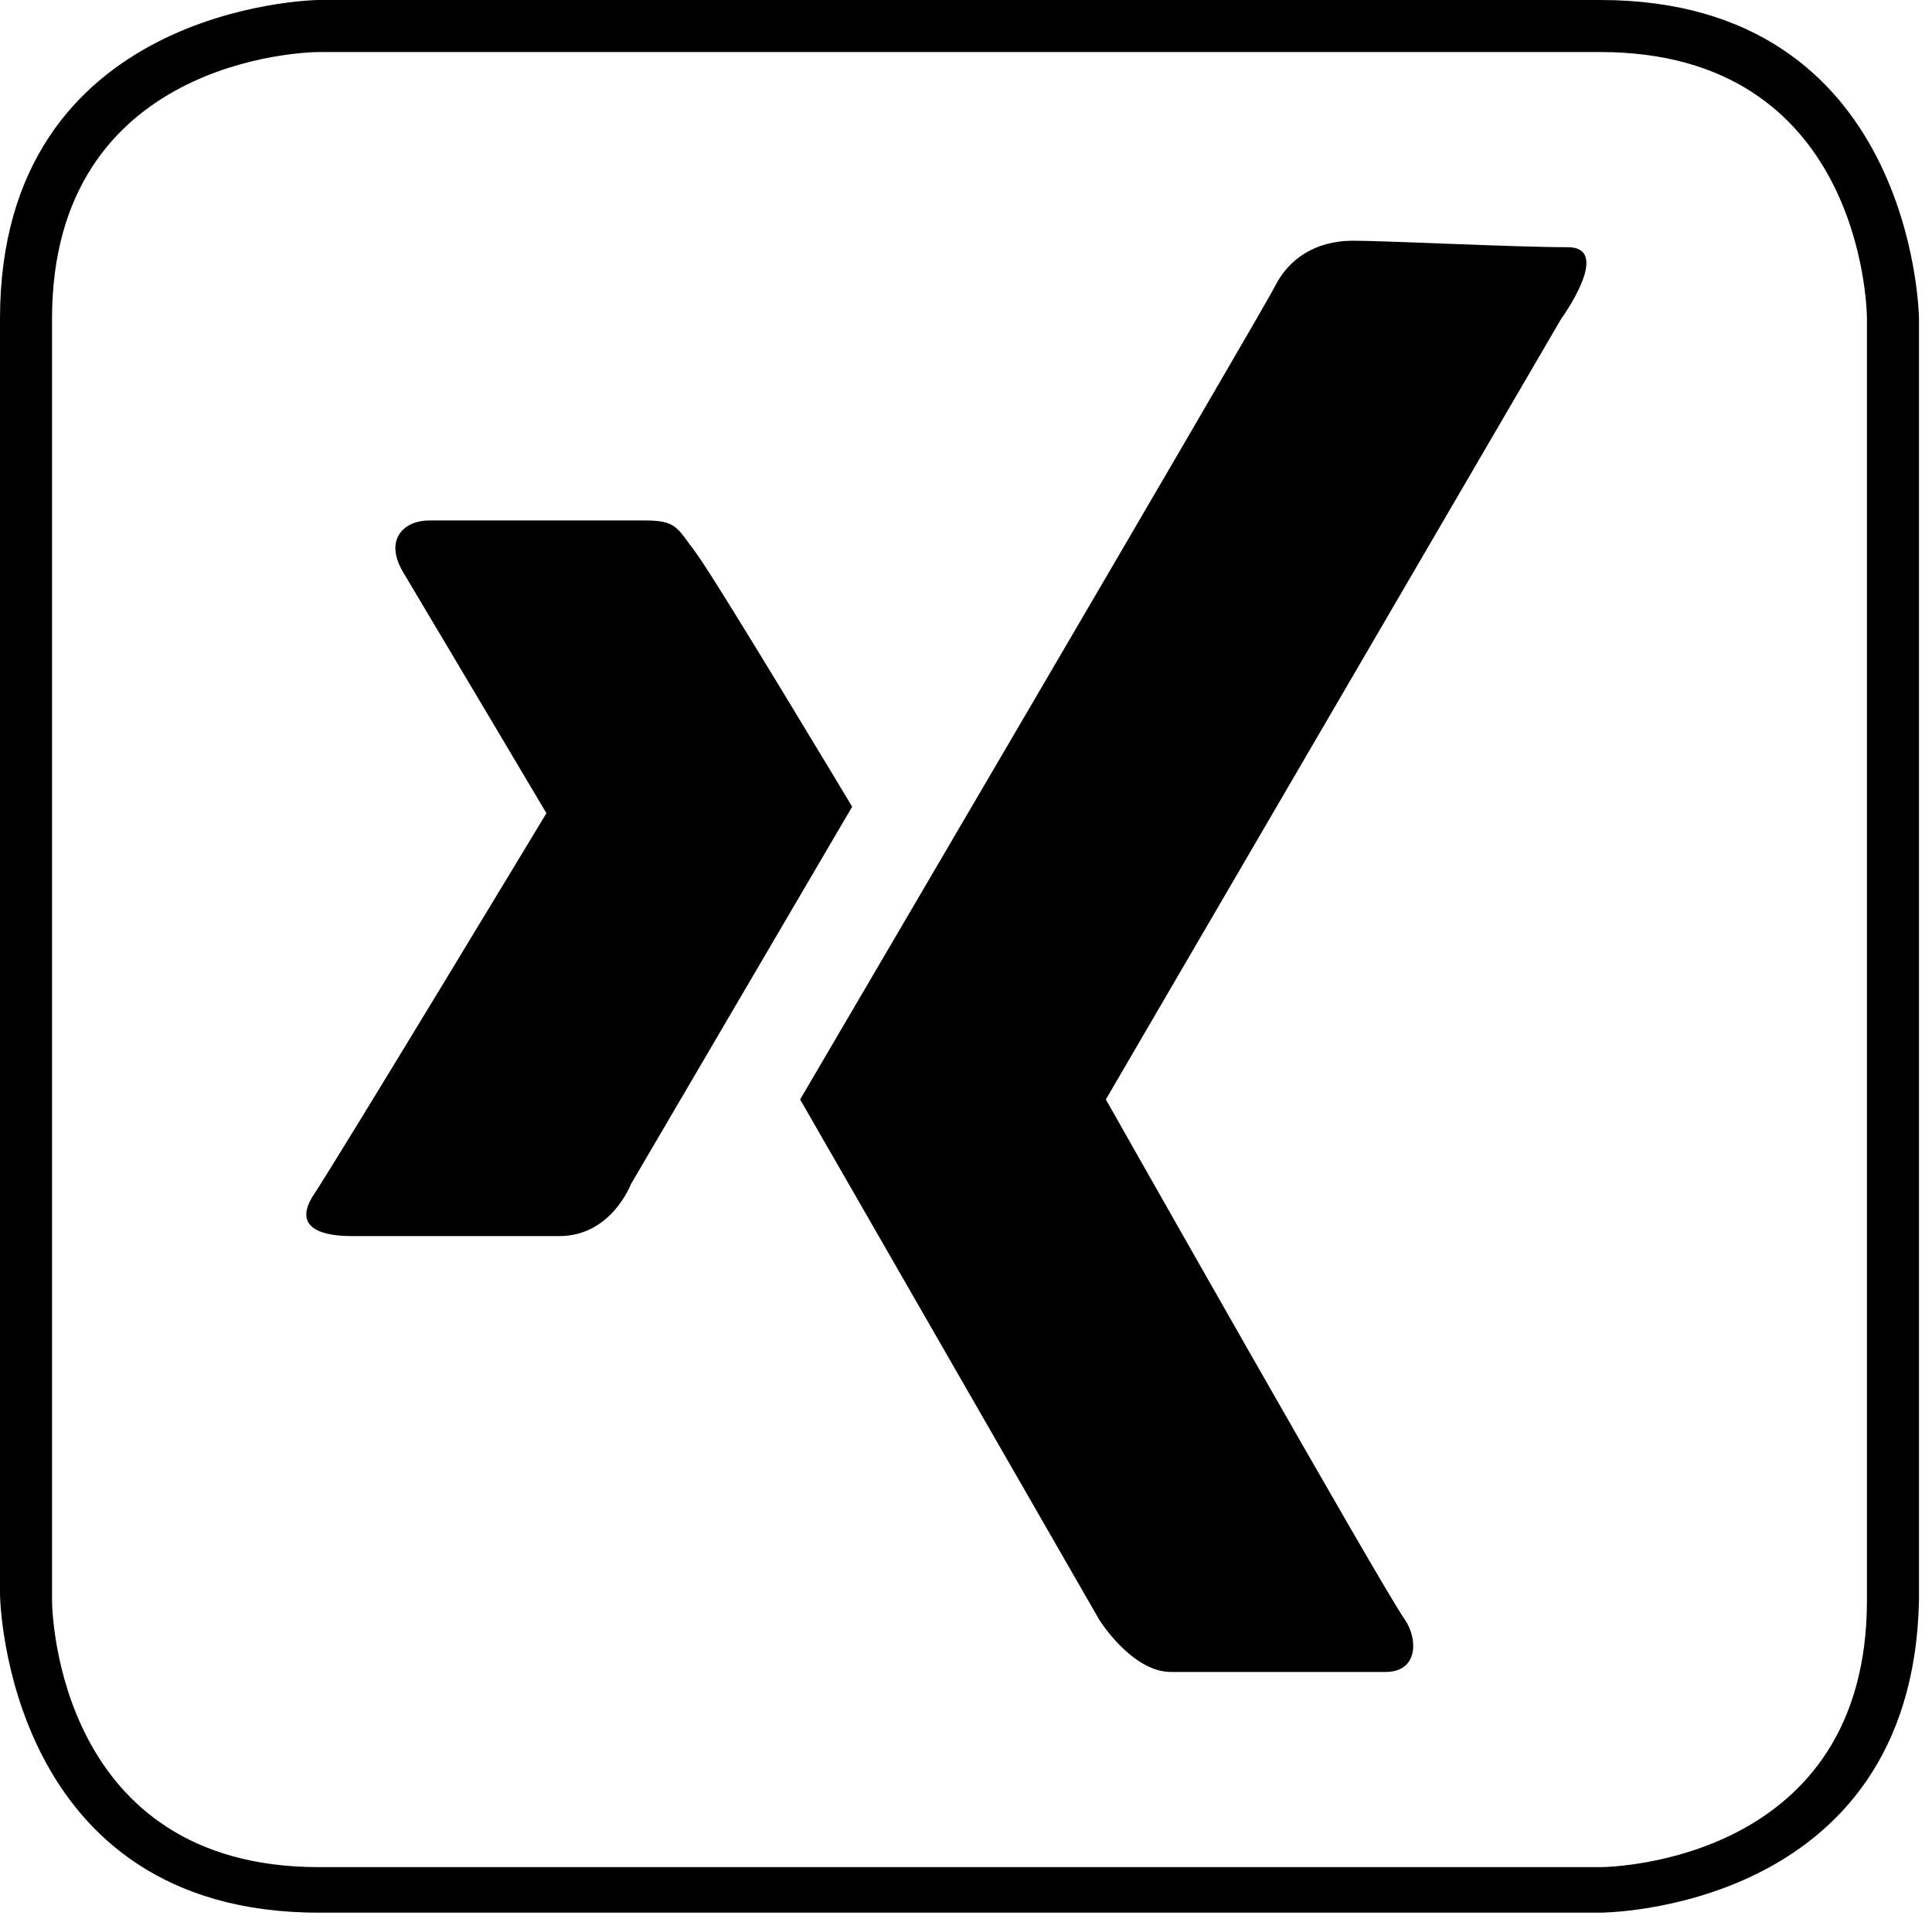 <?xml version="1.0" encoding="utf-8"?>
<!-- Generator: Adobe Illustrator 22.0.1, SVG Export Plug-In . SVG Version: 6.00 Build 0)  -->
<svg version="1.1" id="Ebene_1" xmlns="http://www.w3.org/2000/svg" xmlns:xlink="http://www.w3.org/1999/xlink" x="0px" y="0px"
	 viewBox="0 0 29.7 29.6" style="enable-background:new 0 0 29.7 29.6;" xml:space="preserve">
<g>
	<path d="M12.3,16.9c0,0,7.1-12.1,7.3-12.5s0.6-0.7,1.2-0.7c0.5,0,2.5,0.1,3.3,0.1c0.7,0-0.1,1.1-0.1,1.1l-7,12c0,0,4.3,7.6,4.6,8
		c0.2,0.3,0.2,0.8-0.3,0.8s-2.7,0-3.3,0s-1.1-0.8-1.1-0.8L12.3,16.9z"/>
	<path d="M13.1,12.4c0,0-2.1-3.5-2.4-3.9S10.4,8,9.9,8C9.5,8,7,8,6.6,8S5.9,8.3,6.2,8.8s2.2,3.7,2.2,3.7s-3.2,5.3-3.6,5.9
		C4.5,18.9,5,19,5.4,19s2.7,0,3.2,0c0.8,0,1.1-0.8,1.1-0.8L13.1,12.4z"/>
	<g>
		<path d="M24.6,29.4H4.9c-4.8,0-4.9-4.8-4.9-4.9V4.9C0,0.1,4.8,0,4.9,0h19.7c4.8,0,4.9,4.8,4.9,4.9v19.7
			C29.4,29.4,24.6,29.4,24.6,29.4z M4.9,0.8c-0.2,0-4.1,0.1-4.1,4.1v19.7c0,0.2,0.1,4.1,4.1,4.1h19.7c0.2,0,4.1-0.1,4.1-4.1V4.9
			c0-0.2-0.1-4.1-4.1-4.1H4.9z"/>
	</g>
</g>
</svg>
